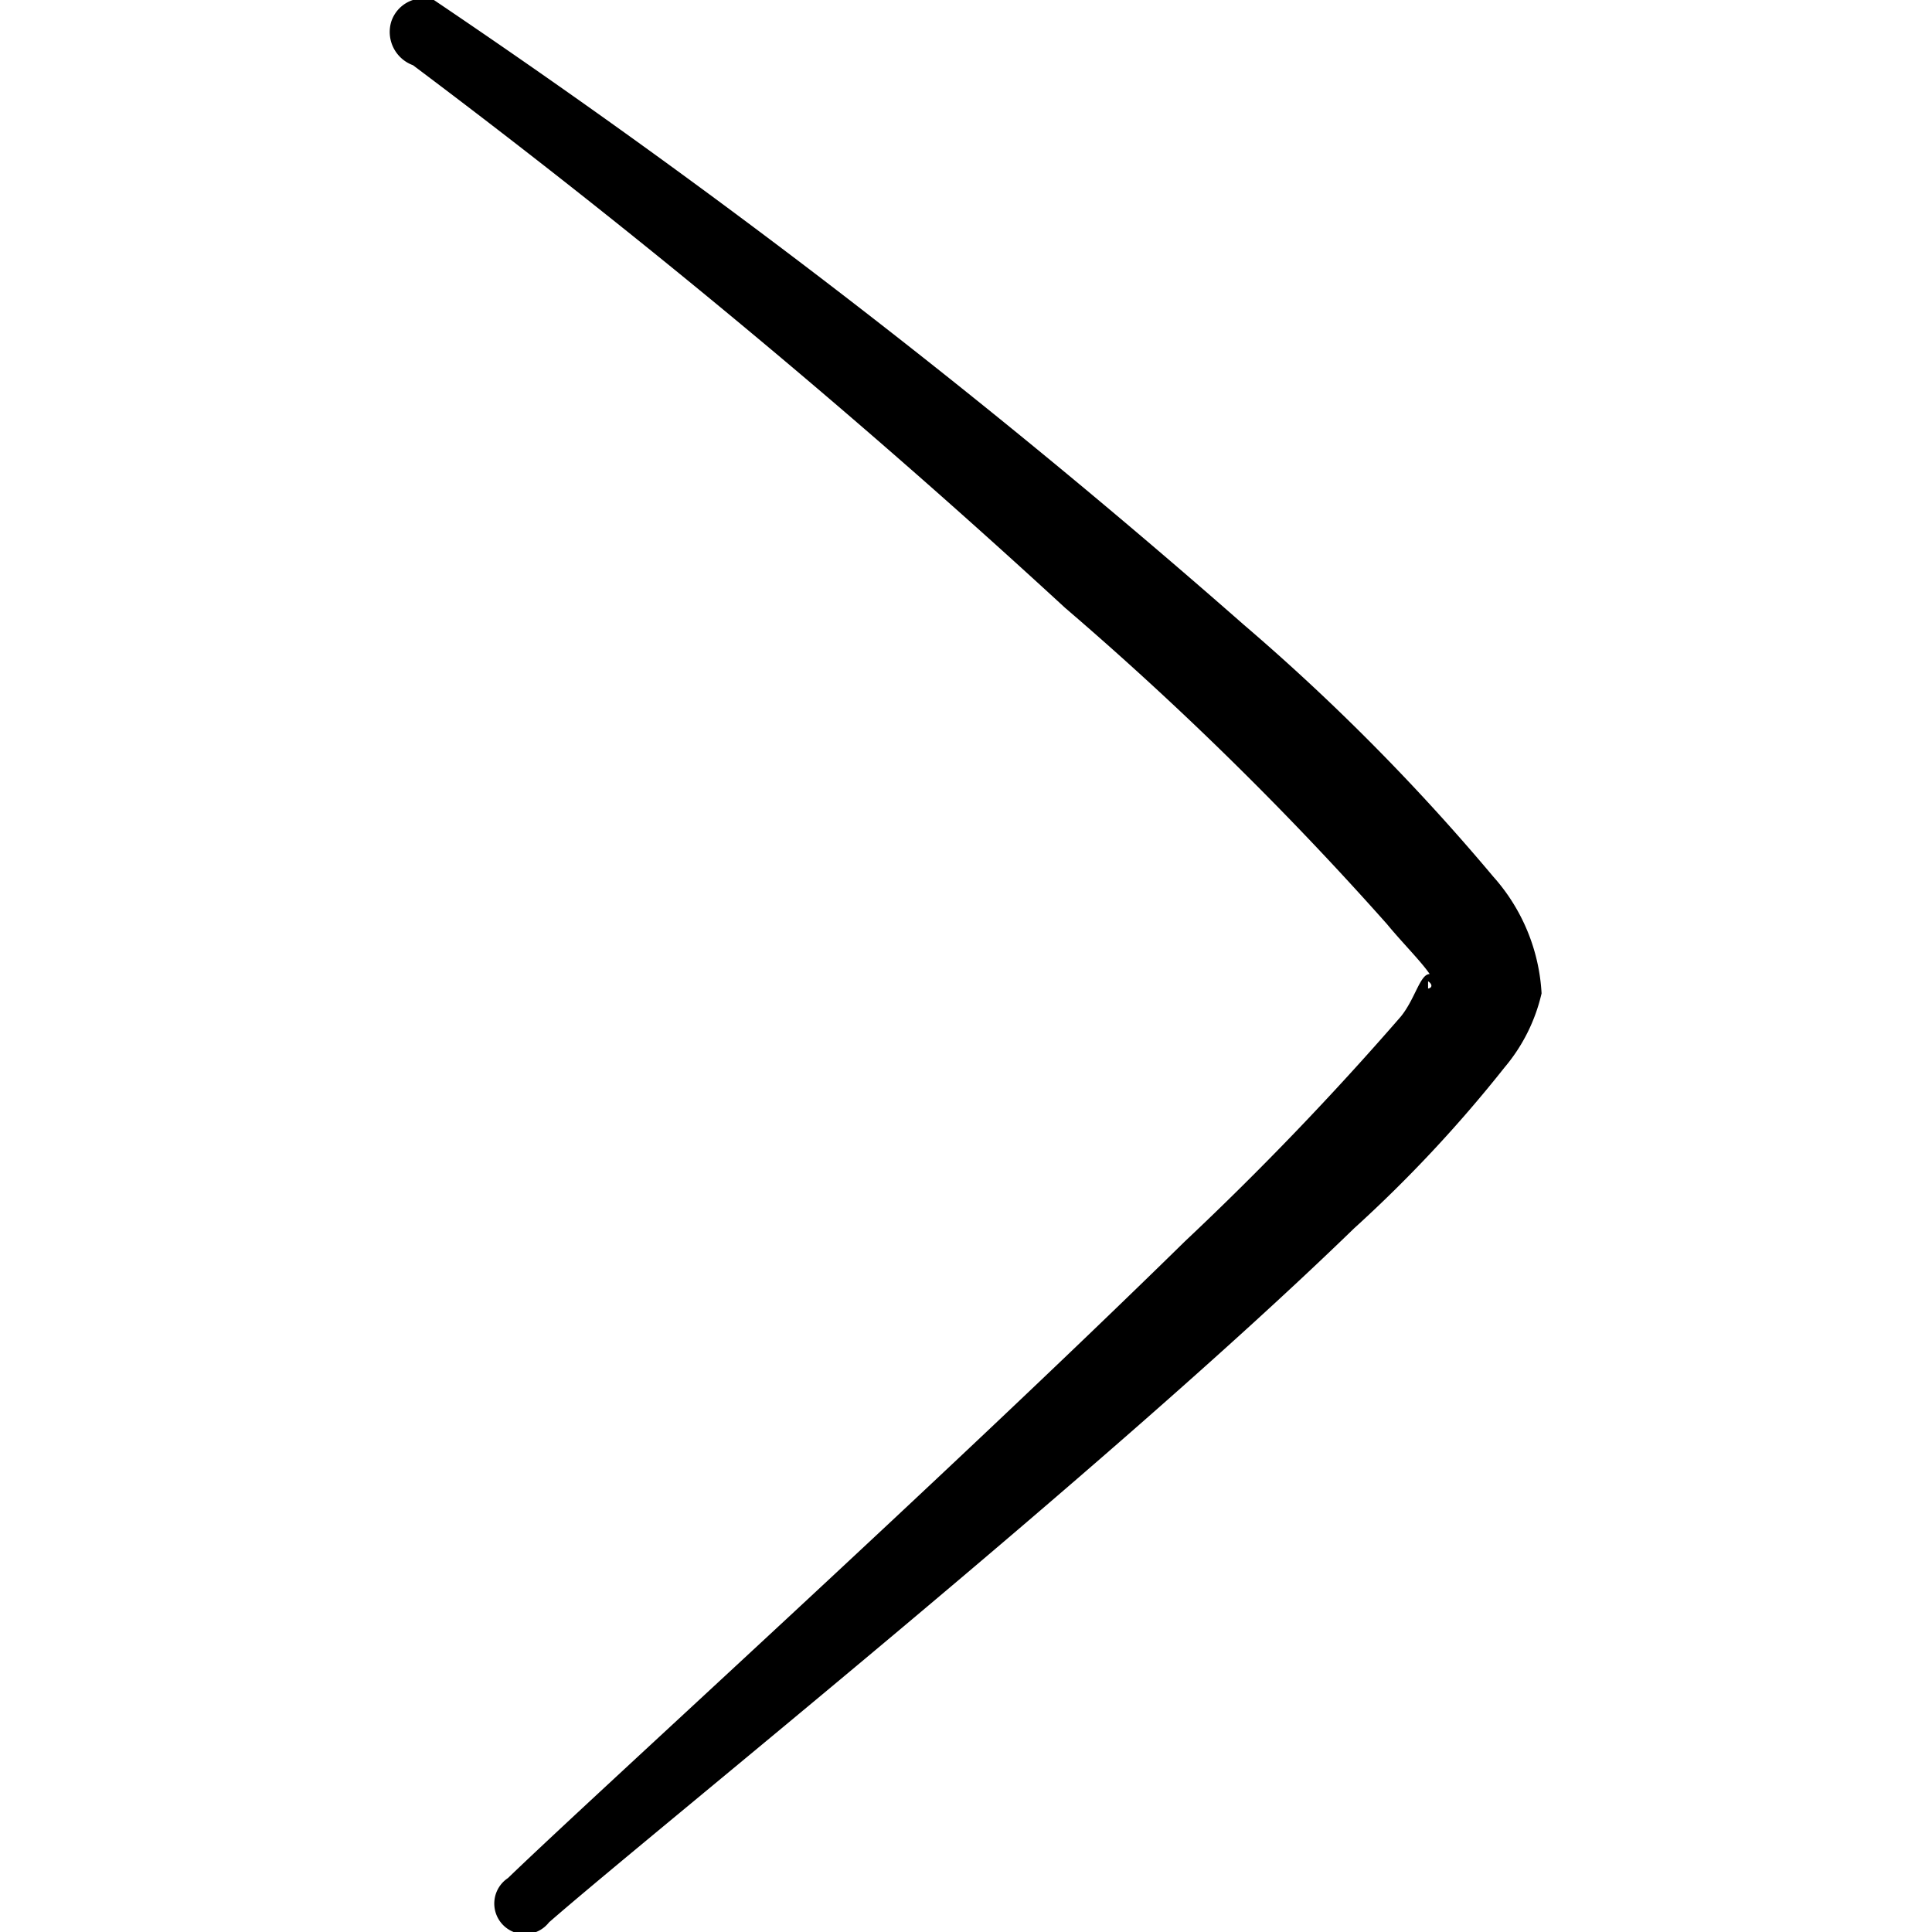 <svg xmlns="http://www.w3.org/2000/svg" viewBox="0 0 48 48">
  
<g transform="matrix(2,0,0,2,0,0)"><path d="M18.55,10.89a26.76,26.76,0,0,0-3.1-3.13A99.88,99.88,0,0,0,5.39,0a.42.42,0,0,0-.53.27.44.44,0,0,0,.27.54,105,105,0,0,1,8.1,6.74,41.33,41.33,0,0,1,4,3.93c.18.22.43.47.53.62-.12,0-.18.31-.36.53a38.47,38.47,0,0,1-2.68,2.79c-3.06,3-7.29,6.83-8.41,7.91a.38.38,0,1,0,.51.55c1.33-1.16,6.93-5.64,10-8.62a16.73,16.73,0,0,0,1.87-2,2.18,2.18,0,0,0,.46-.92A2.37,2.37,0,0,0,18.55,10.89Zm-.81,1.39s0-.06,0-.09v0C17.79,12.22,17.8,12.27,17.74,12.28Z" style="fill: #000000"></path></g></svg>